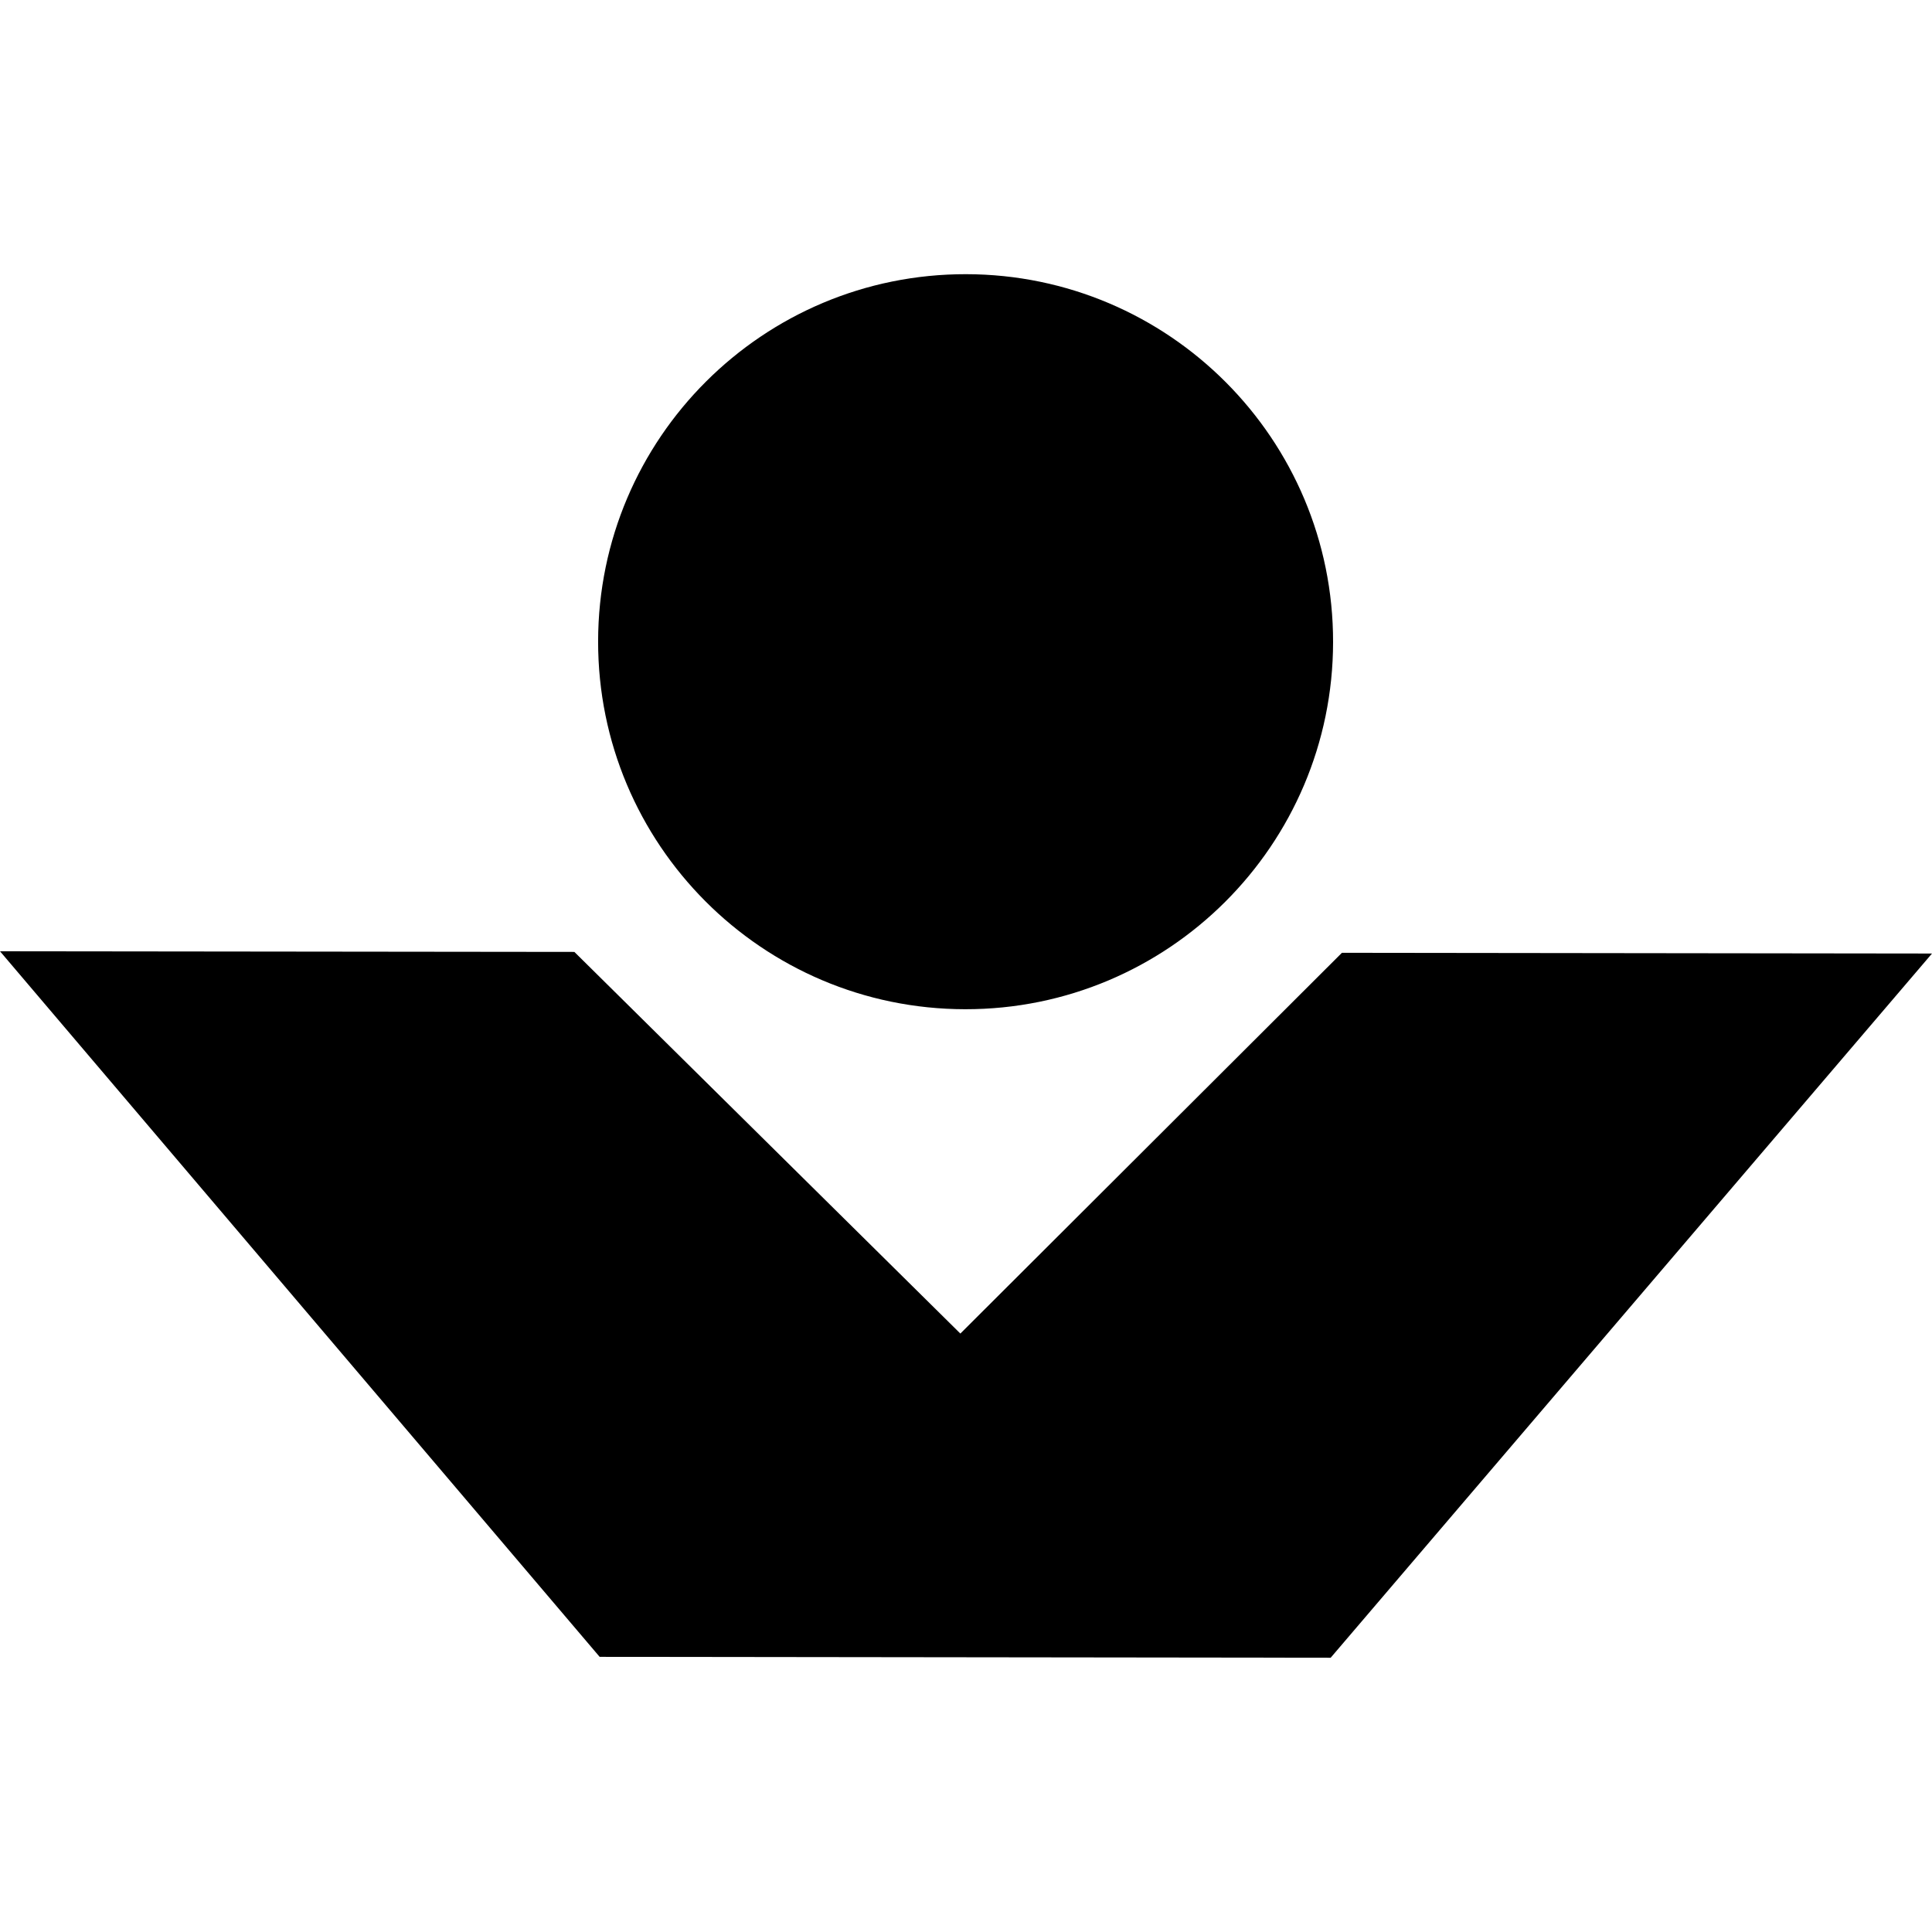 <svg width="24" height="24" viewBox="0 0 24 24" xmlns="http://www.w3.org/2000/svg">
<path d="M11.93 16.566L16.67 11.836L24 11.845L16.53 20.593L7.449 20.582L0 11.817L7.135 11.825L11.93 16.566Z" fill="#000000"/>
<path d="M7.43 7.966C7.427 10.488 9.468 12.534 11.989 12.537C14.511 12.54 16.557 10.498 16.56 7.977C16.563 5.456 14.521 3.409 12 3.406C9.479 3.403 7.433 5.445 7.43 7.966Z" fill="#000000"/>
</svg>
